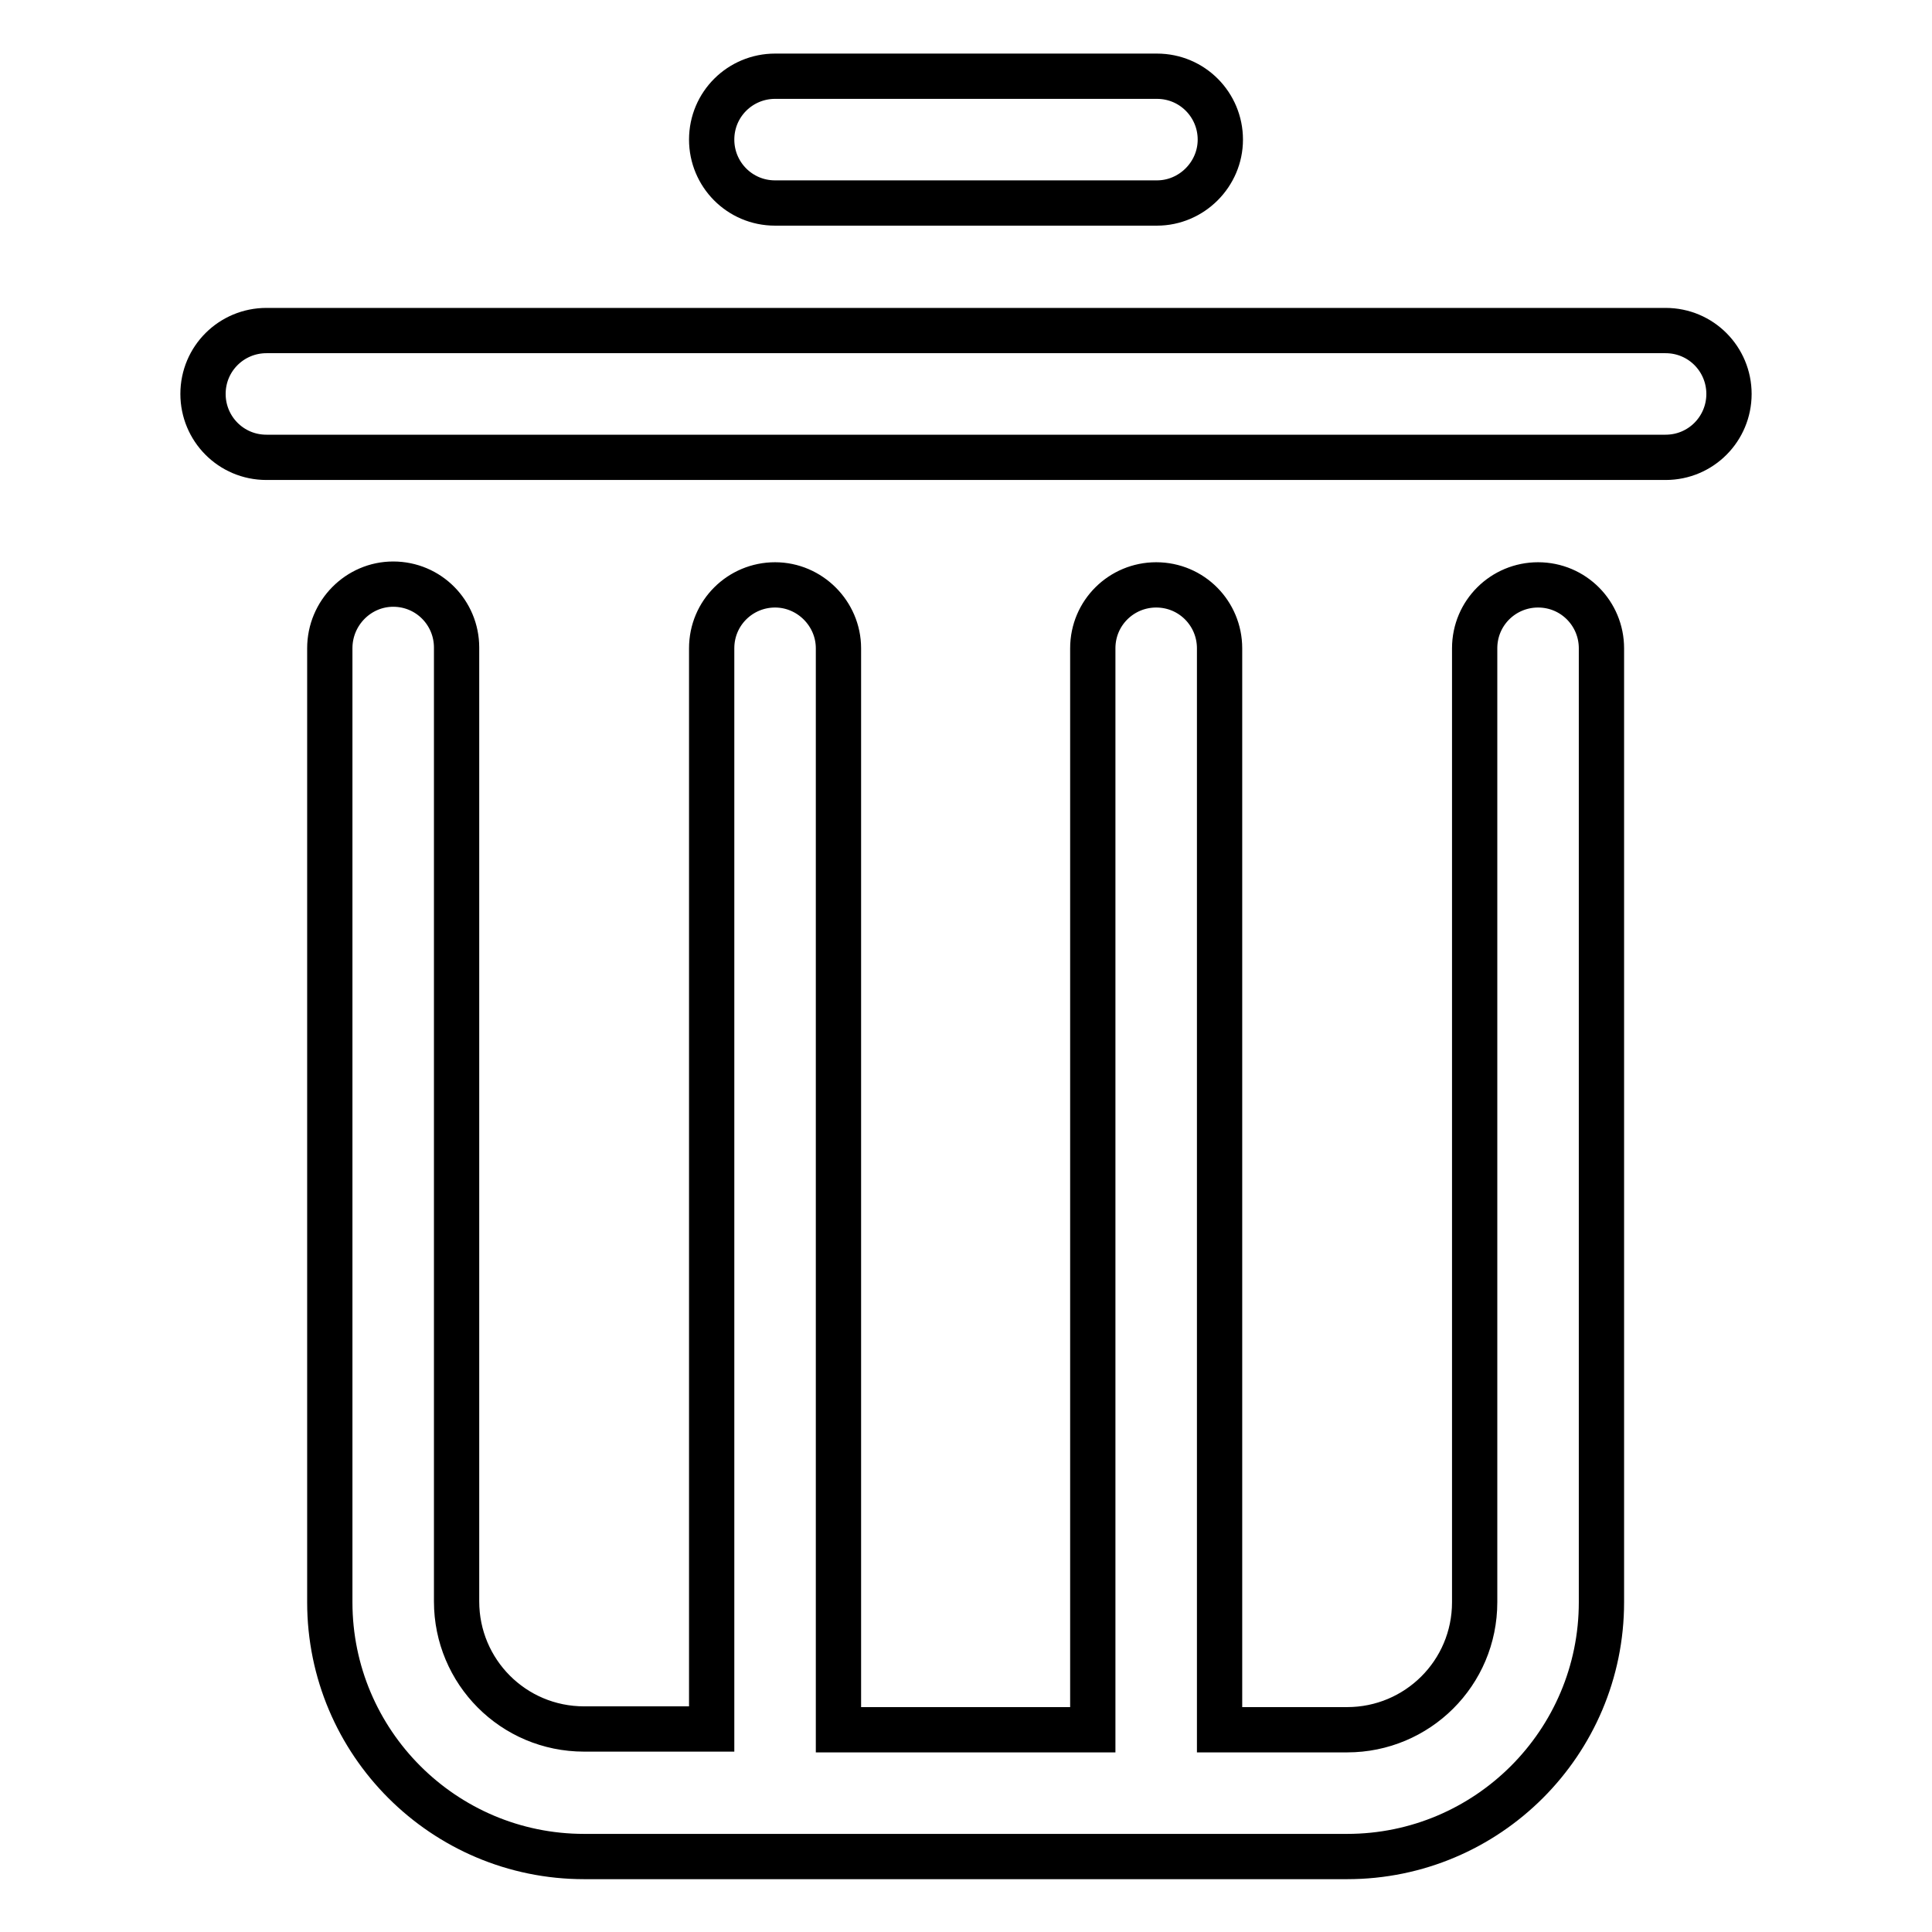 <?xml version="1.0" encoding="utf-8"?>
<!-- Svg Vector Icons : http://www.onlinewebfonts.com/icon -->
<!DOCTYPE svg PUBLIC "-//W3C//DTD SVG 1.1//EN" "http://www.w3.org/Graphics/SVG/1.1/DTD/svg11.dtd">
<svg version="1.1" xmlns="http://www.w3.org/2000/svg" xmlns:xlink="http://www.w3.org/1999/xlink" x="0px" y="0px" viewBox="0 0 256 256" enable-background="new 0 0 256 256" xml:space="preserve">
<g> <path stroke-width="6" fill-opacity="0" stroke="#000000"  d="M220.7,60.6H35.3c-4.7,0-8.4-3.8-8.4-8.4c0-4.7,3.8-8.4,8.4-8.4h185.4c4.7,0,8.4,3.8,8.4,8.4 C229.1,56.8,225.4,60.6,220.7,60.6z M153.3,26.9h-50.6c-4.7,0-8.4-3.8-8.4-8.4c0-4.7,3.8-8.4,8.4-8.4h50.6c4.7,0,8.4,3.8,8.4,8.4 C161.7,23.1,157.9,26.9,153.3,26.9z M52.1,77.4c4.7,0,8.4,3.8,8.4,8.4v126.4c0,9.3,7.5,16.9,16.9,16.9h16.9V85.9 c0-4.7,3.8-8.4,8.4-8.4s8.4,3.8,8.4,8.4v143.3h33.7V85.9c0-4.7,3.8-8.4,8.4-8.4c4.7,0,8.4,3.8,8.4,8.4v143.3h16.9 c9.3,0,16.9-7.5,16.9-16.9V85.9c0-4.7,3.8-8.4,8.4-8.4c4.7,0,8.4,3.8,8.4,8.4v126.4c0,18.6-15.1,33.7-33.7,33.7H77.4 c-18.6,0-33.7-15.1-33.7-33.7V85.9C43.7,81.2,47.5,77.4,52.1,77.4z"/></g>
</svg>